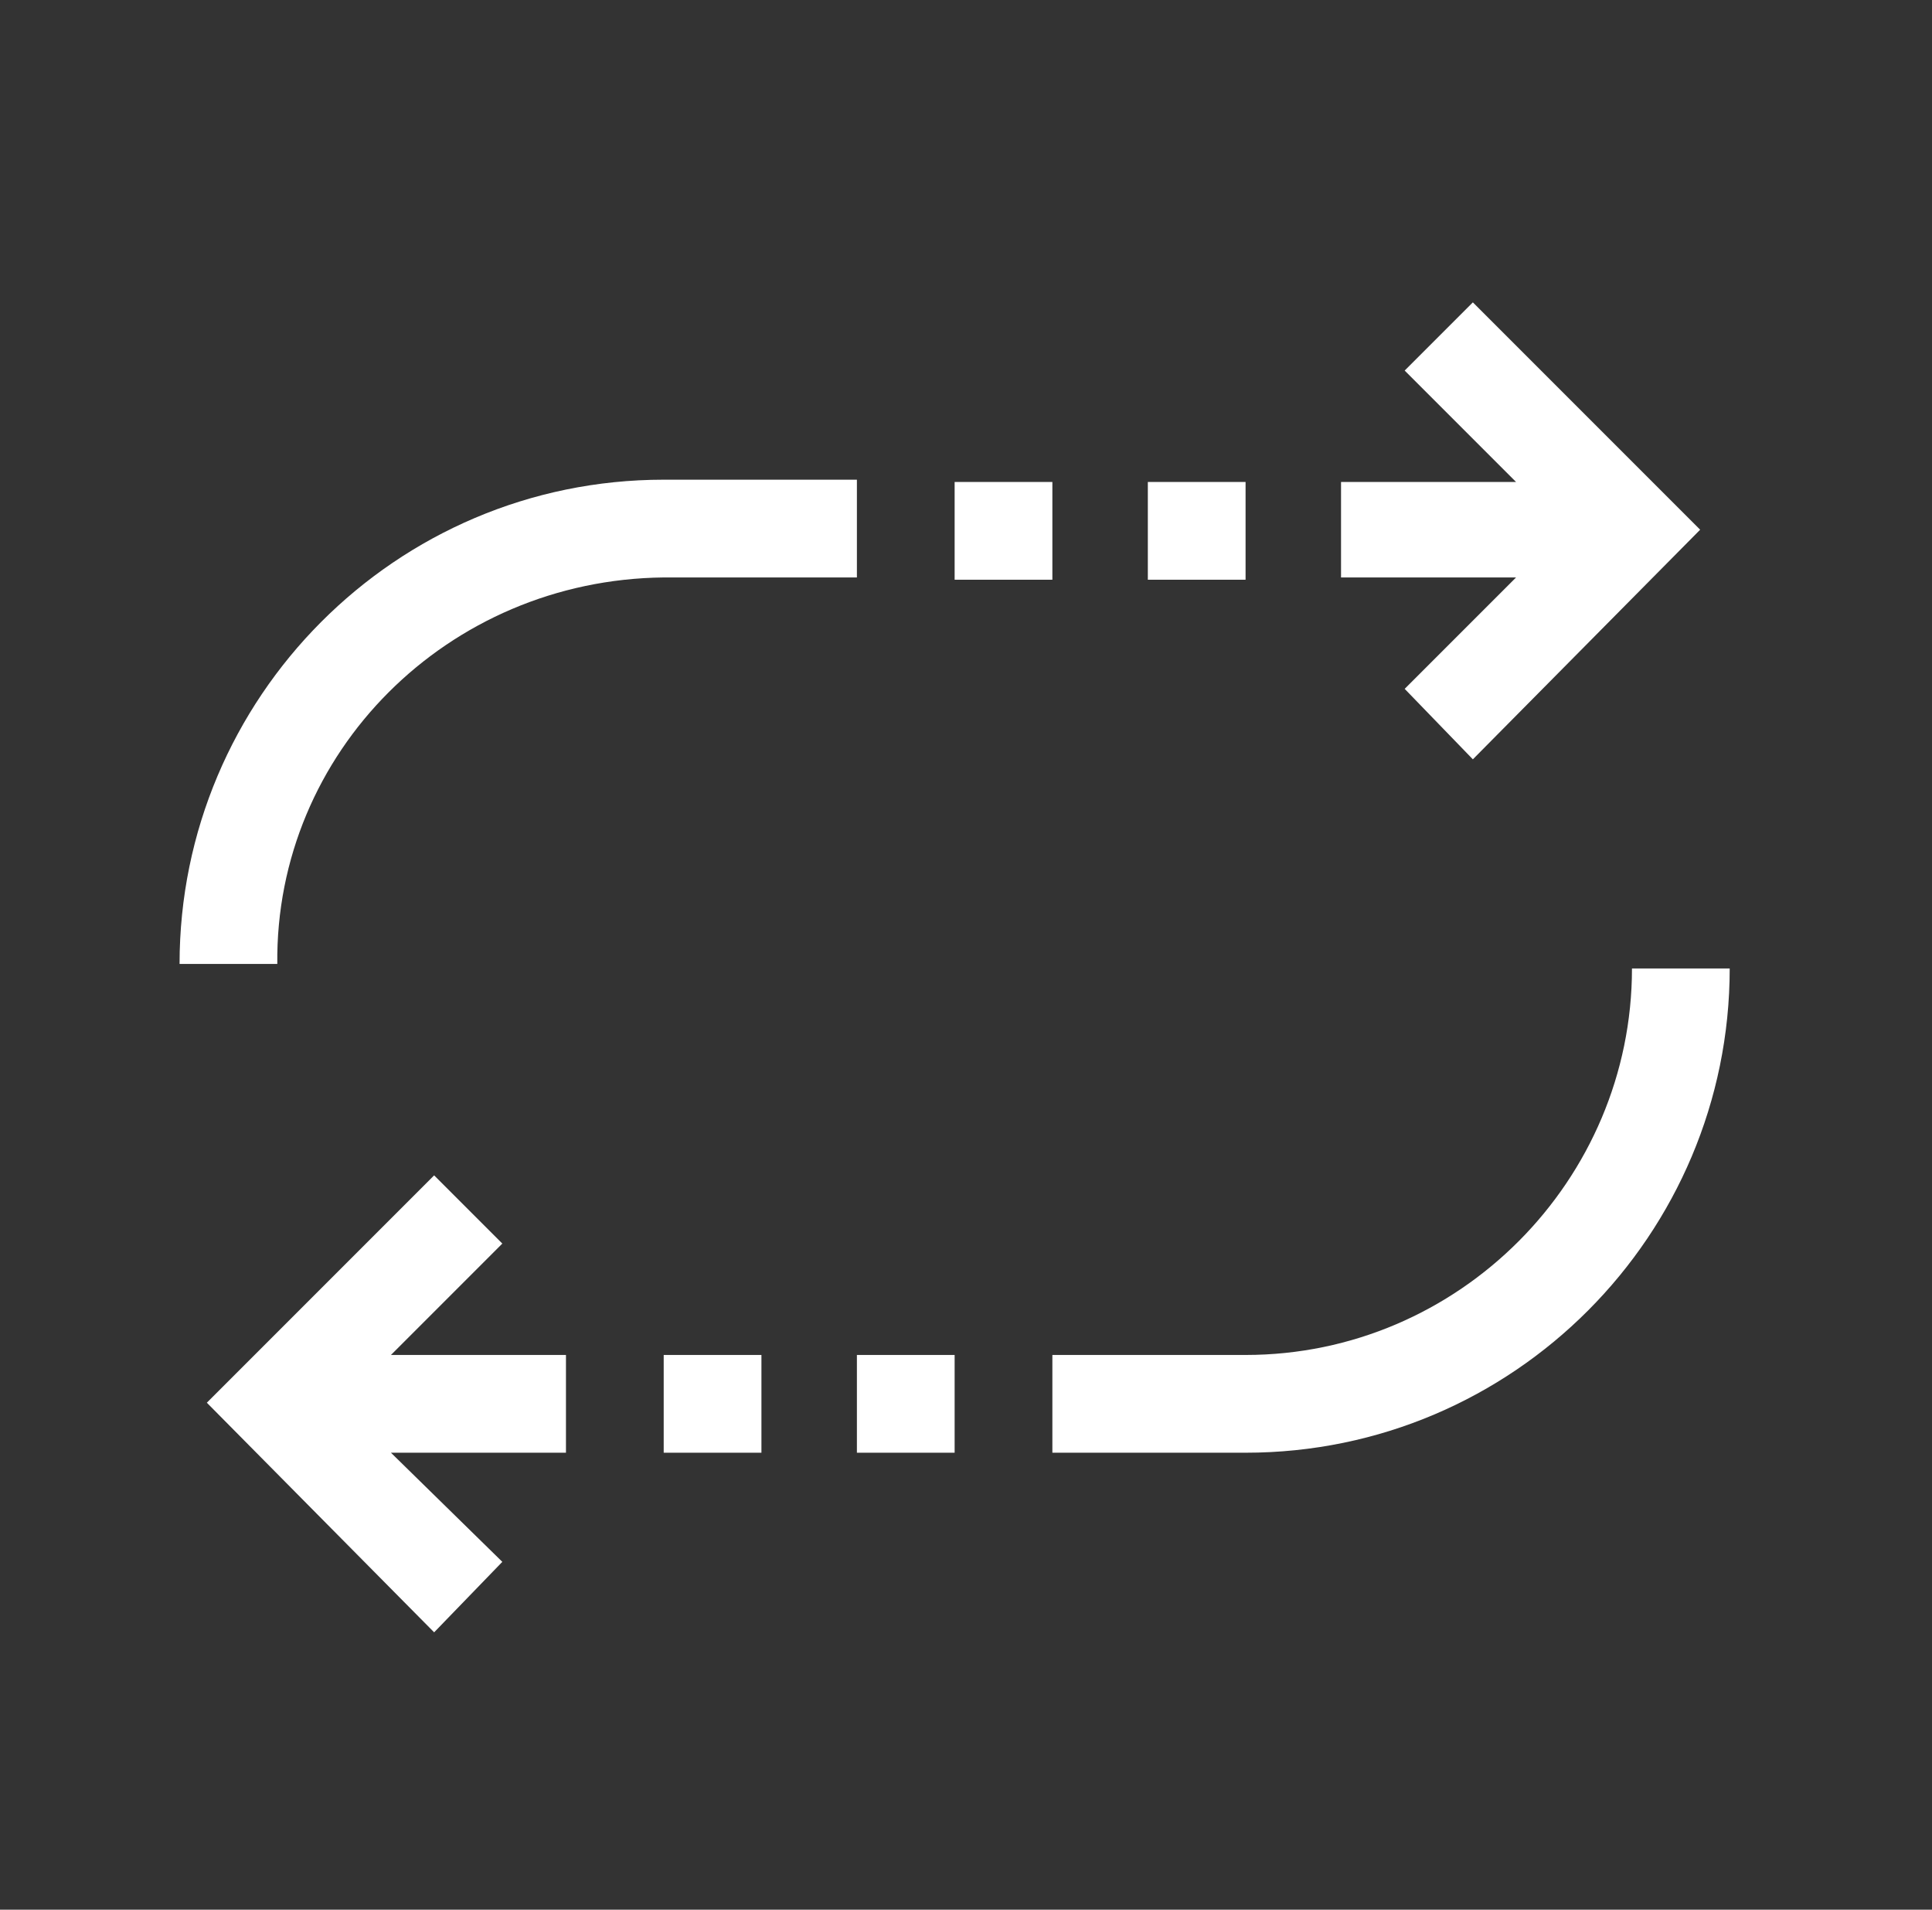 <?xml version="1.0" encoding="UTF-8"?> <svg xmlns="http://www.w3.org/2000/svg" xmlns:xlink="http://www.w3.org/1999/xlink" version="1.1" id="Layer_1" x="0px" y="0px" viewBox="0 0 85 84" style="enable-background:new 0 0 85 84;" xml:space="preserve"><rect x="0" y="0" width="85" height="84" fill="#333333" stroke="none"/> <style type="text/css"> .st0{fill:#FFFFFF;} </style> <desc>Created with Sketch.</desc> <g> <g> <g> <polygon class="st0" points="22.1,68.7 17.2,63.9 24.9,63.9 24.9,59.6 17.2,59.6 22.1,54.7 19.1,51.7 9.1,61.7 19.1,71.8 "></polygon> <path class="st0" d="M54.8,59.6h-8.5v4.3h8.5c11.8,0,21.3-9.6,21.3-21.3h-4.3C71.8,51.9,64.2,59.6,54.8,59.6z"></path> <path class="st0" d="M29.2,25.4h8.5v-4.3h-8.5c-11.8,0-21.3,9.6-21.3,21.3h4.3C12.1,33.1,19.7,25.5,29.2,25.4z"></path> <rect x="42" y="21.2" class="st0" width="4.3" height="4.3"></rect> <rect x="50.5" y="21.2" class="st0" width="4.3" height="4.3"></rect> <polygon class="st0" points="59,21.2 59,25.4 66.7,25.4 61.8,30.3 64.8,33.4 74.8,23.3 64.8,13.3 61.8,16.3 66.7,21.2 "></polygon> <rect x="37.7" y="59.6" class="st0" width="4.3" height="4.3"></rect> <rect x="29.2" y="59.6" class="st0" width="4.3" height="4.3"></rect> </g> </g> </g> </svg> 